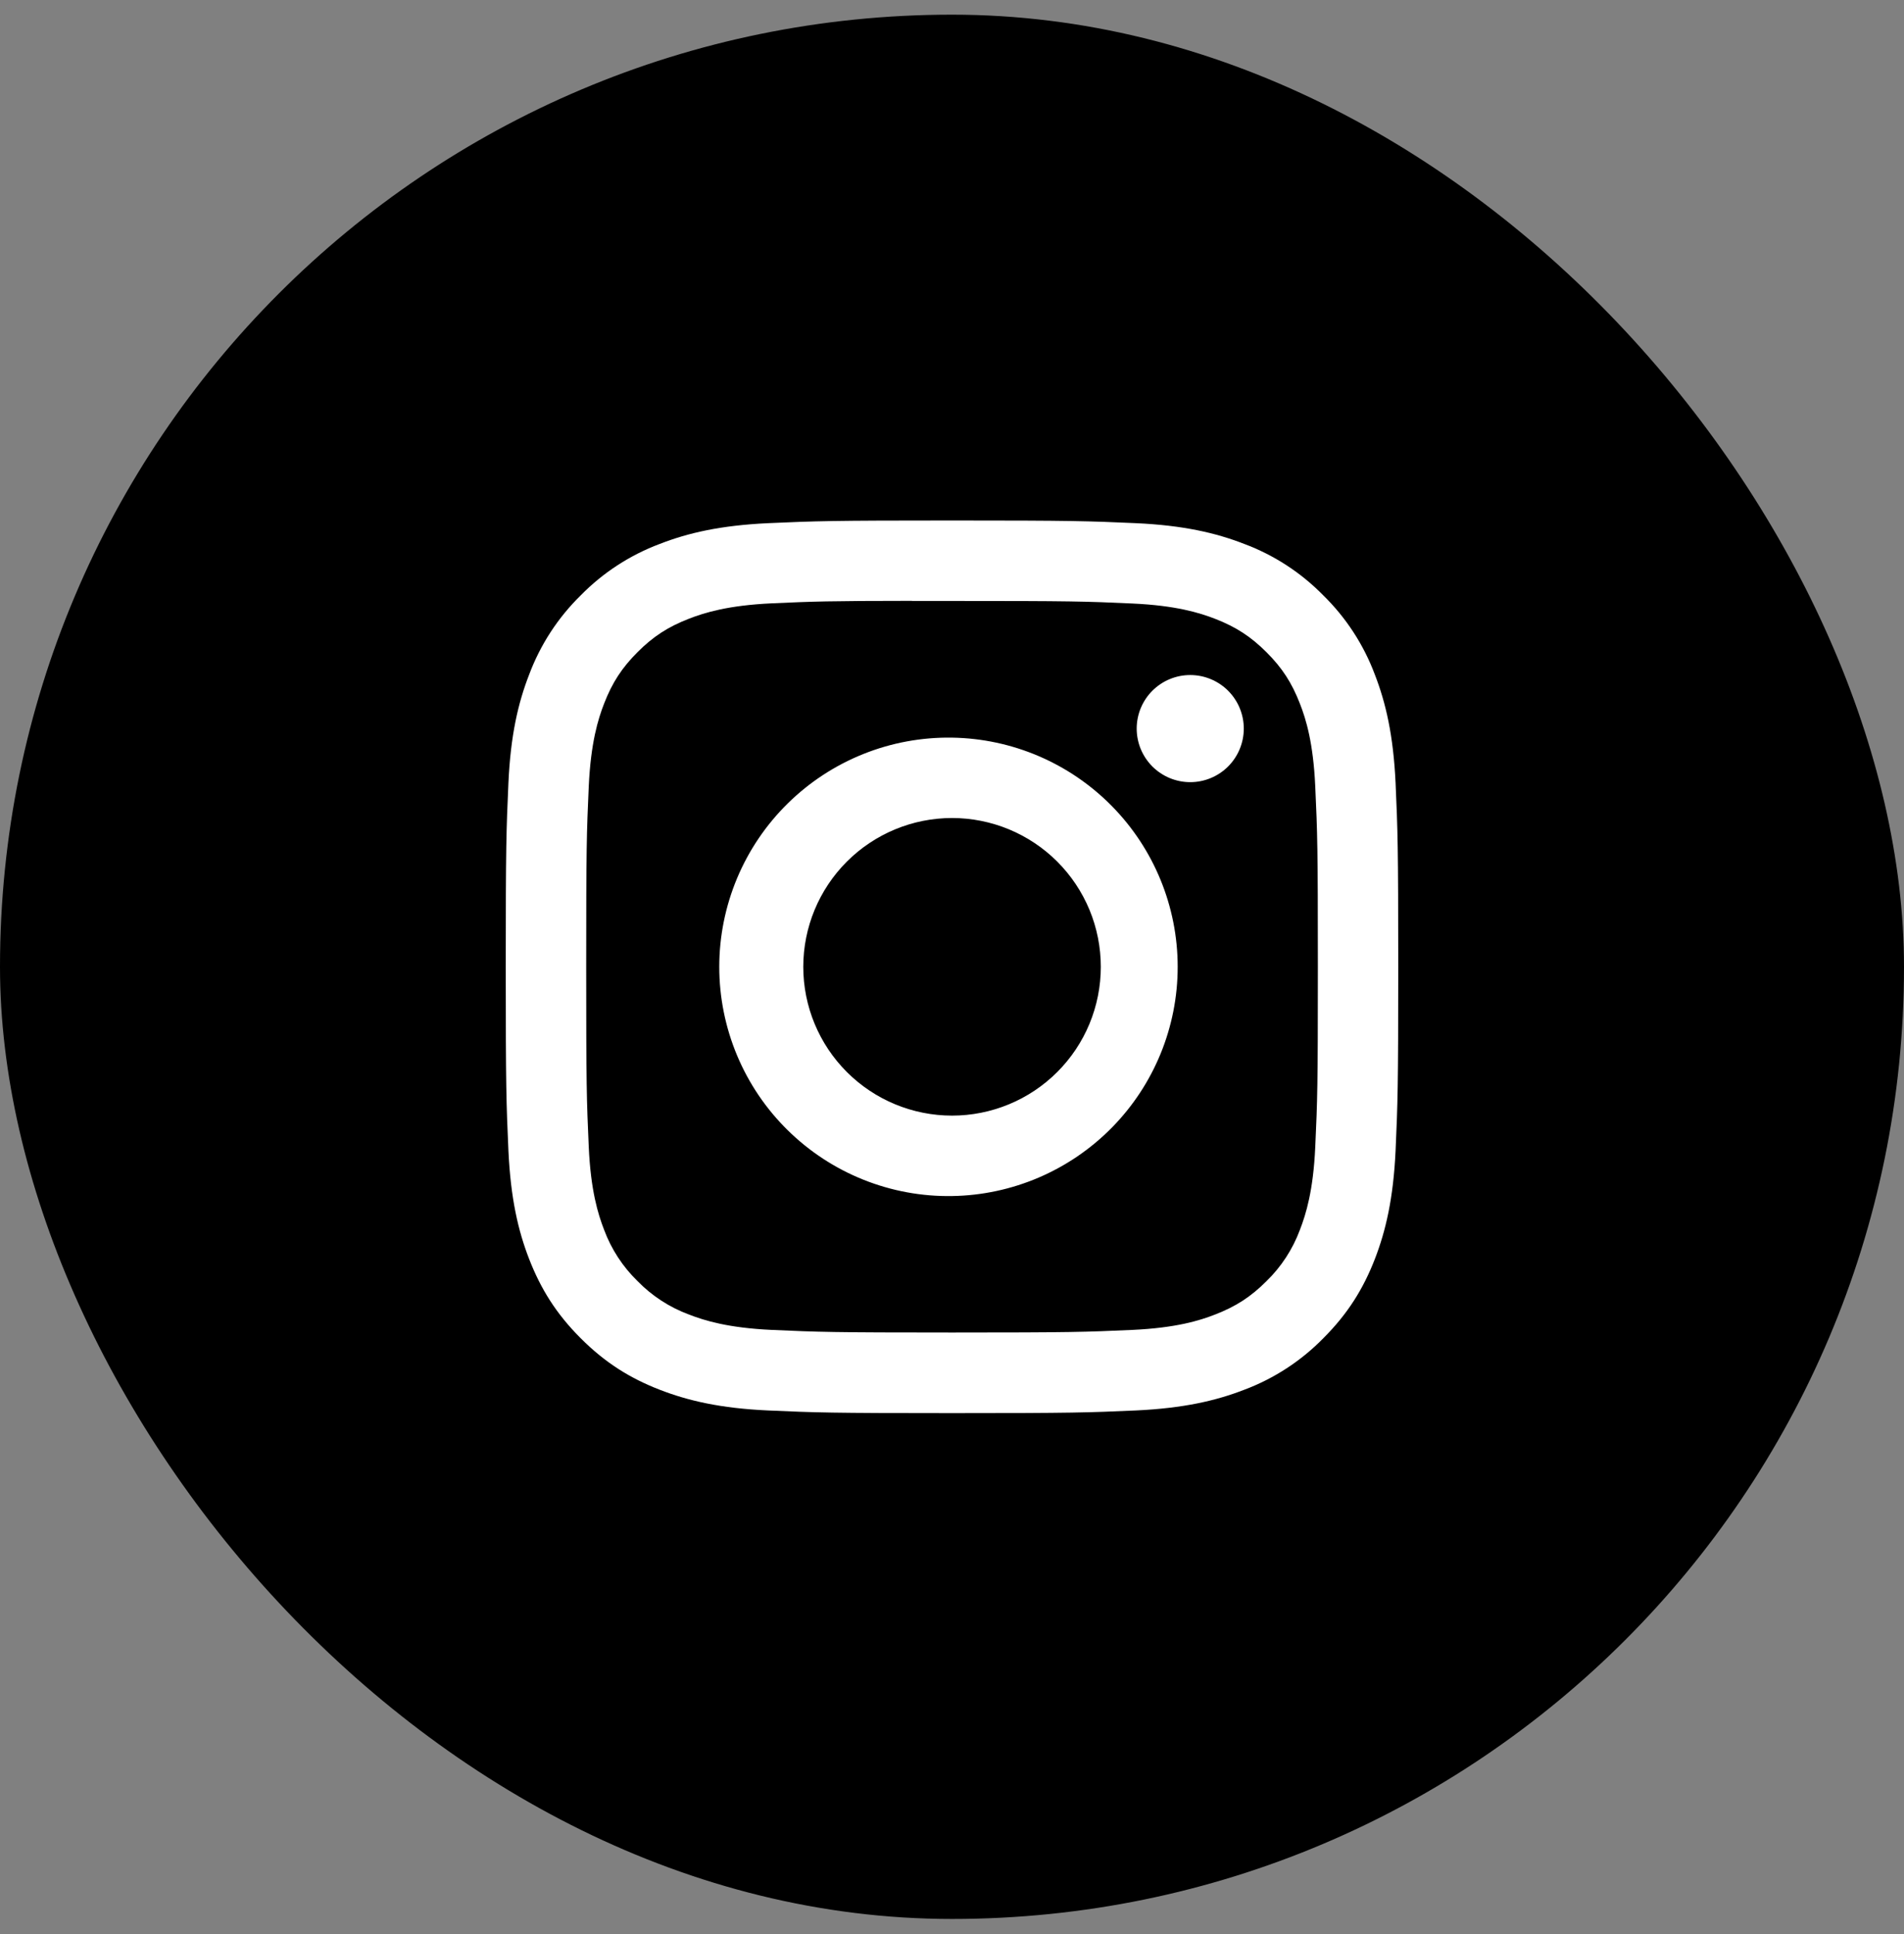 <?xml version="1.0" encoding="UTF-8"?> <svg xmlns="http://www.w3.org/2000/svg" width="64" height="65" viewBox="0 0 64 65" fill="none"><rect x="0" y="0" width="64" height="65" fill="#808080" stroke="none"/><rect y="0.493" width="64" height="64" rx="32" fill="black"></rect><path d="M32 17.493C27.929 17.493 27.418 17.512 25.818 17.583C24.219 17.658 23.129 17.909 22.175 18.281C21.174 18.656 20.267 19.247 19.518 20.011C18.754 20.76 18.163 21.667 17.788 22.668C17.416 23.621 17.163 24.712 17.09 26.306C17.019 27.909 17 28.419 17 32.495C17 36.568 17.019 37.078 17.09 38.677C17.165 40.274 17.416 41.364 17.788 42.318C18.172 43.304 18.684 44.141 19.518 44.975C20.351 45.809 21.187 46.323 22.173 46.706C23.129 47.077 24.217 47.33 25.814 47.403C27.416 47.474 27.926 47.493 32 47.493C36.074 47.493 36.583 47.474 38.184 47.403C39.779 47.328 40.873 47.077 41.827 46.706C42.828 46.33 43.734 45.739 44.482 44.975C45.316 44.141 45.828 43.304 46.212 42.318C46.582 41.364 46.835 40.274 46.91 38.677C46.981 37.078 47 36.568 47 32.493C47 28.419 46.981 27.909 46.91 26.308C46.835 24.712 46.582 23.621 46.212 22.668C45.837 21.667 45.246 20.76 44.482 20.011C43.733 19.247 42.827 18.656 41.825 18.281C40.869 17.909 39.778 17.656 38.182 17.583C36.581 17.512 36.072 17.493 31.996 17.493H32ZM30.656 20.197H32.002C36.007 20.197 36.481 20.21 38.062 20.283C39.524 20.349 40.319 20.594 40.848 20.799C41.547 21.071 42.048 21.397 42.573 21.922C43.098 22.447 43.422 22.946 43.694 23.647C43.901 24.174 44.144 24.969 44.21 26.431C44.283 28.012 44.298 28.486 44.298 32.489C44.298 36.492 44.283 36.969 44.21 38.549C44.144 40.012 43.899 40.805 43.694 41.334C43.452 41.984 43.069 42.573 42.571 43.057C42.046 43.582 41.547 43.906 40.846 44.178C40.321 44.384 39.526 44.628 38.062 44.696C36.481 44.767 36.007 44.784 32.002 44.784C27.997 44.784 27.521 44.767 25.94 44.696C24.477 44.628 23.684 44.384 23.156 44.178C22.505 43.937 21.916 43.554 21.431 43.057C20.932 42.572 20.548 41.983 20.306 41.332C20.101 40.805 19.856 40.01 19.79 38.547C19.719 36.967 19.704 36.492 19.704 32.486C19.704 28.479 19.719 28.008 19.79 26.427C19.858 24.965 20.101 24.17 20.308 23.641C20.579 22.942 20.906 22.441 21.431 21.916C21.956 21.391 22.454 21.067 23.156 20.795C23.684 20.589 24.477 20.345 25.94 20.277C27.324 20.214 27.86 20.195 30.656 20.193V20.197ZM40.008 22.687C39.772 22.687 39.538 22.733 39.319 22.824C39.101 22.914 38.903 23.047 38.735 23.214C38.568 23.381 38.436 23.58 38.345 23.798C38.255 24.017 38.208 24.25 38.208 24.487C38.208 24.723 38.255 24.957 38.345 25.176C38.436 25.394 38.568 25.593 38.735 25.76C38.903 25.927 39.101 26.059 39.319 26.15C39.538 26.24 39.772 26.287 40.008 26.287C40.486 26.287 40.943 26.097 41.281 25.76C41.618 25.422 41.808 24.964 41.808 24.487C41.808 24.009 41.618 23.552 41.281 23.214C40.943 22.877 40.486 22.687 40.008 22.687ZM32.002 24.791C30.98 24.775 29.965 24.962 29.017 25.342C28.068 25.722 27.205 26.287 26.477 27.004C25.748 27.721 25.17 28.576 24.775 29.518C24.381 30.461 24.177 31.472 24.177 32.494C24.177 33.516 24.381 34.528 24.775 35.47C25.17 36.413 25.748 37.267 26.477 37.984C27.205 38.701 28.068 39.266 29.017 39.646C29.965 40.026 30.98 40.214 32.002 40.197C34.024 40.166 35.953 39.34 37.372 37.899C38.791 36.458 39.586 34.517 39.586 32.494C39.586 30.472 38.791 28.53 37.372 27.089C35.953 25.648 34.024 24.822 32.002 24.791ZM32.002 27.492C32.659 27.492 33.309 27.622 33.916 27.873C34.522 28.125 35.074 28.493 35.538 28.957C36.002 29.422 36.37 29.973 36.622 30.579C36.873 31.186 37.002 31.837 37.002 32.493C37.002 33.15 36.873 33.8 36.622 34.407C36.37 35.014 36.002 35.565 35.538 36.029C35.074 36.493 34.522 36.862 33.916 37.113C33.309 37.364 32.659 37.494 32.002 37.494C30.676 37.494 29.404 36.967 28.466 36.029C27.528 35.091 27.001 33.819 27.001 32.493C27.001 31.167 27.528 29.895 28.466 28.957C29.404 28.019 30.676 27.492 32.002 27.492Z" fill="white"></path></svg> 